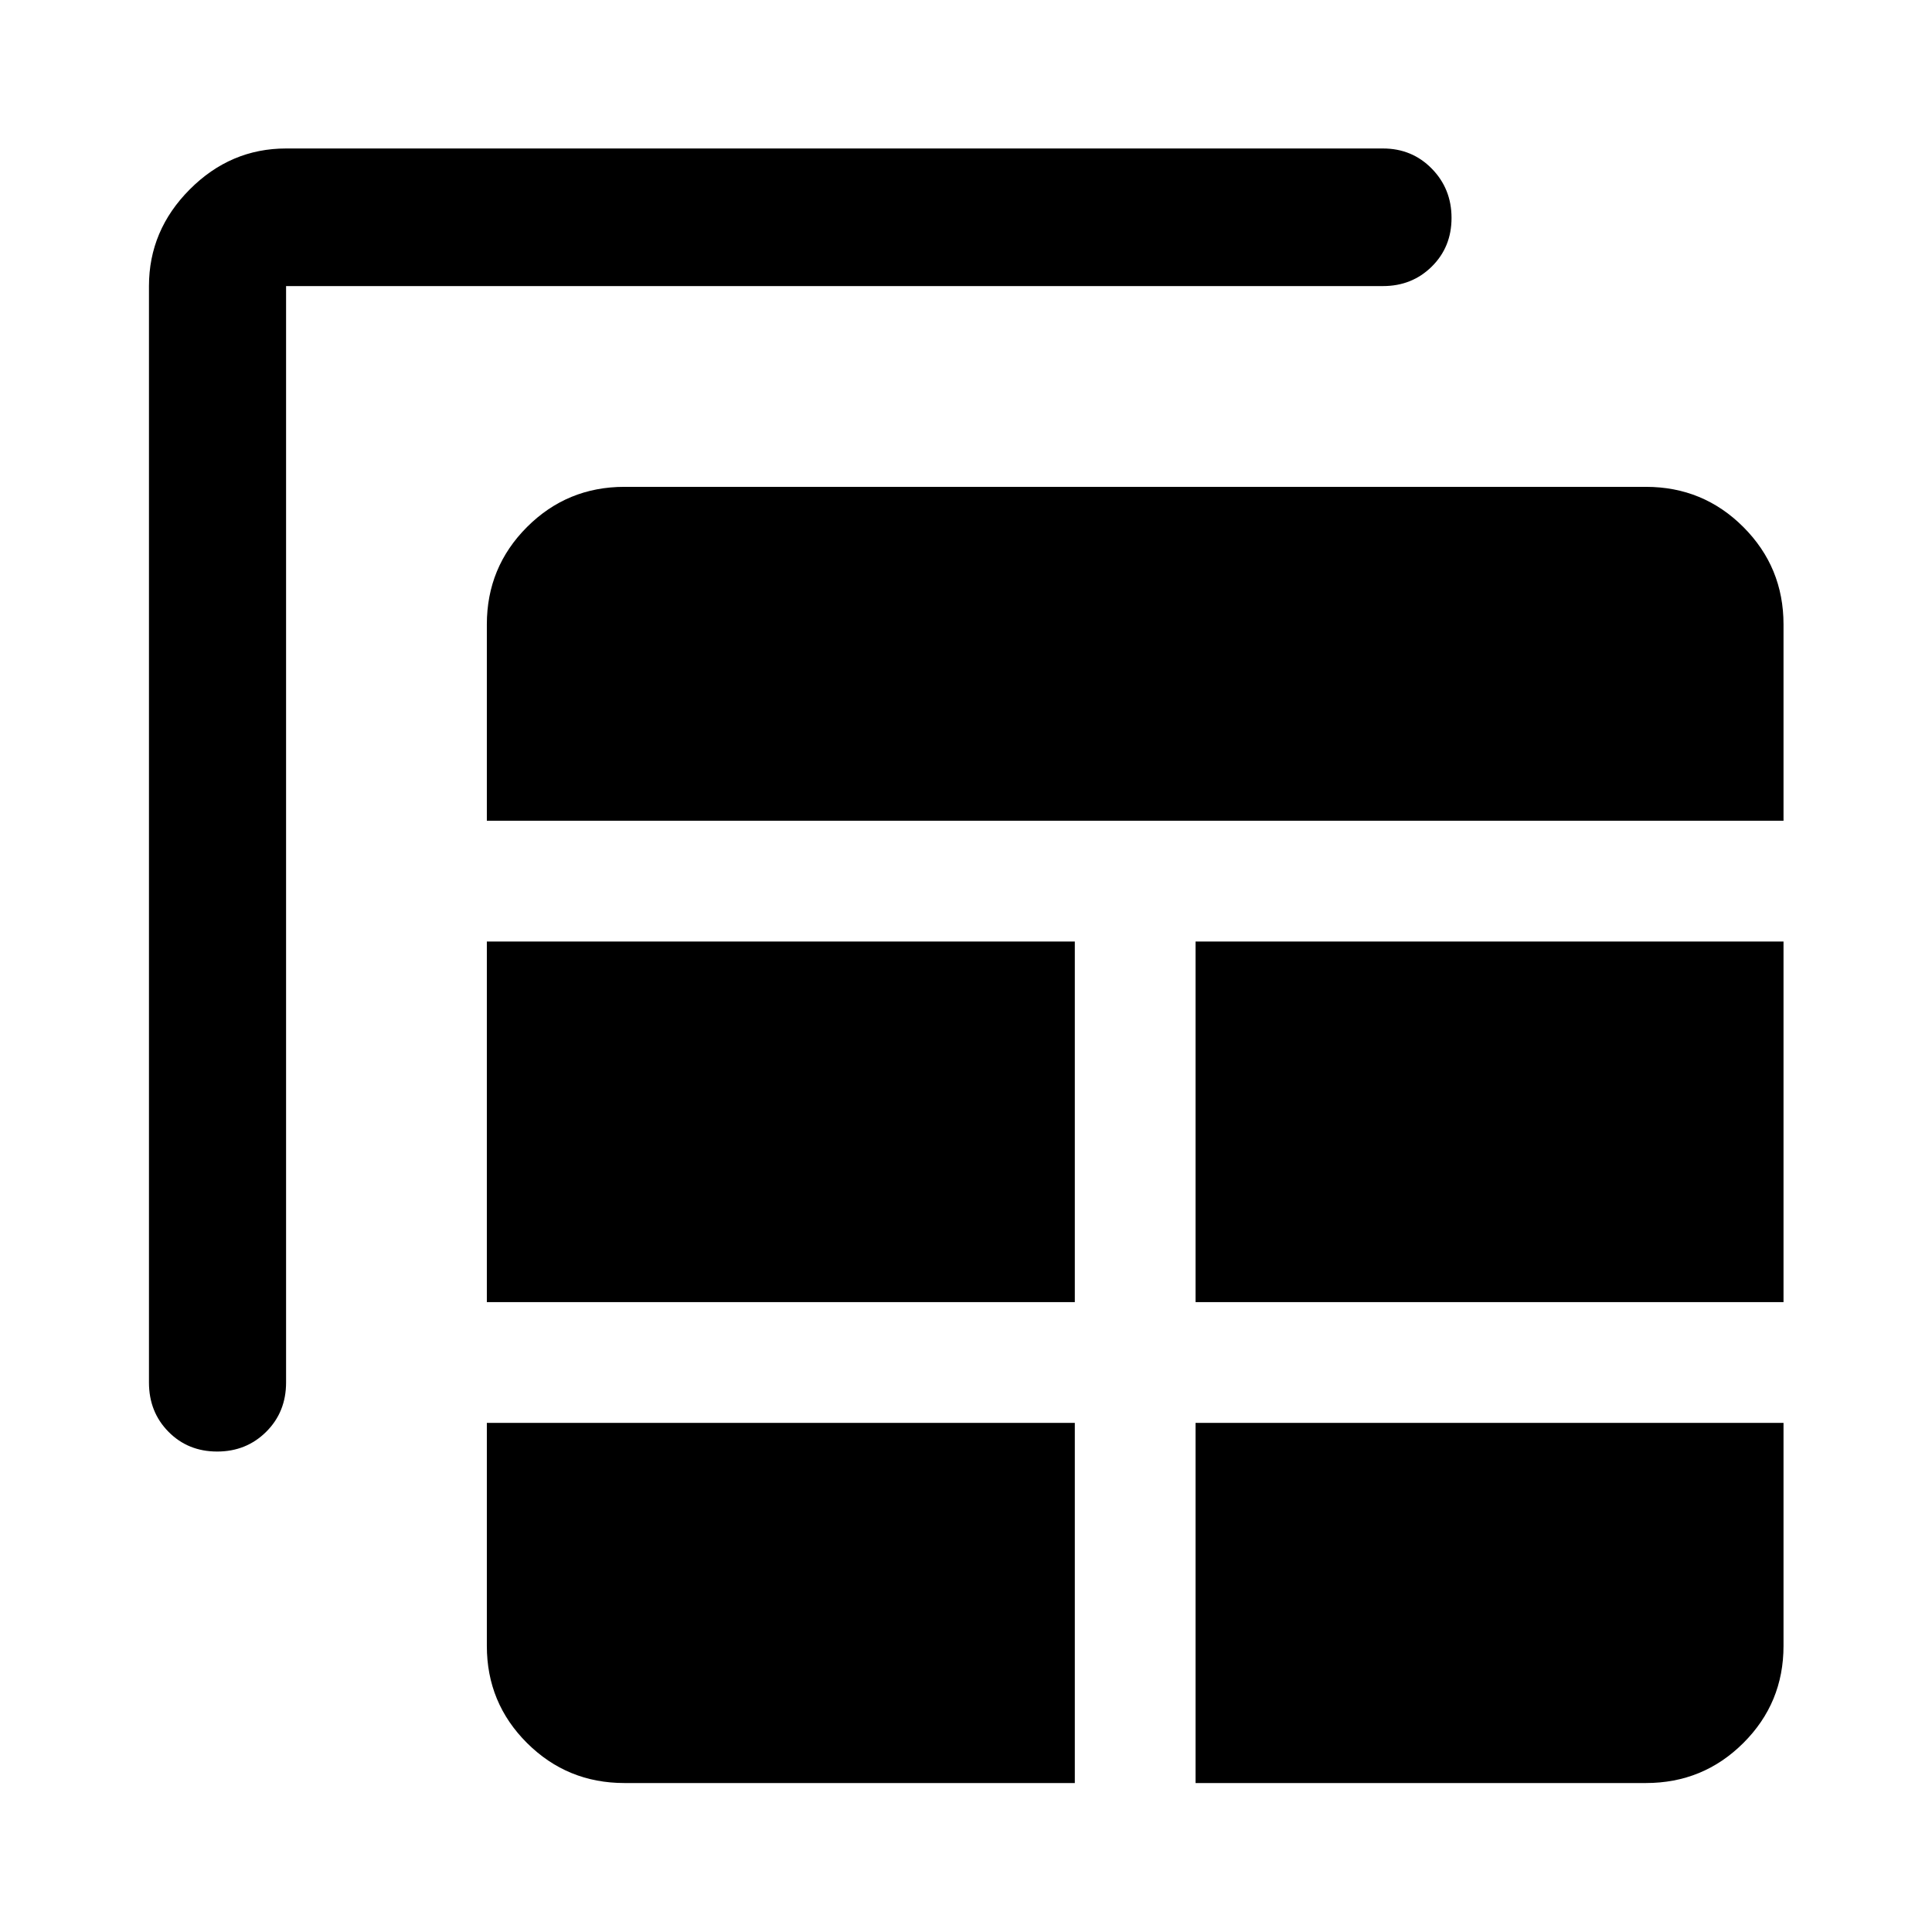 <svg xmlns="http://www.w3.org/2000/svg" width="48" height="48" viewBox="0 -960 960 960"><path d="M310.28-74.02h223.79v-178.96H241.91v110.83q0 28.35 19.96 48.24 19.97 19.89 48.41 19.89Zm283.79 0h223.78q28.45 0 48.41-19.89 19.96-19.89 19.96-48.24v-110.83H594.07v178.96ZM107.91-238.74q-14.5 0-24.19-9.82-9.7-9.82-9.7-24.48v-544.81q0-27.7 20.27-48.03 20.26-20.34 47.86-20.34H687.2q14.42 0 24.24 10.01 9.82 10.02 9.82 24.49 0 14.48-9.82 24.18-9.82 9.69-24.24 9.69H142.15v544.81q0 14.66-9.87 24.48t-24.37 9.82Zm134-74.24h292.16v-179.19H241.91v179.19Zm352.16 0h292.15v-179.19H594.07v179.19ZM241.91-552.17h644.31v-97.55q0-28.44-19.96-48.41-19.96-19.96-48.41-19.96H310.28q-28.44 0-48.41 19.96-19.96 19.97-19.96 48.41v97.55Z"/></svg>